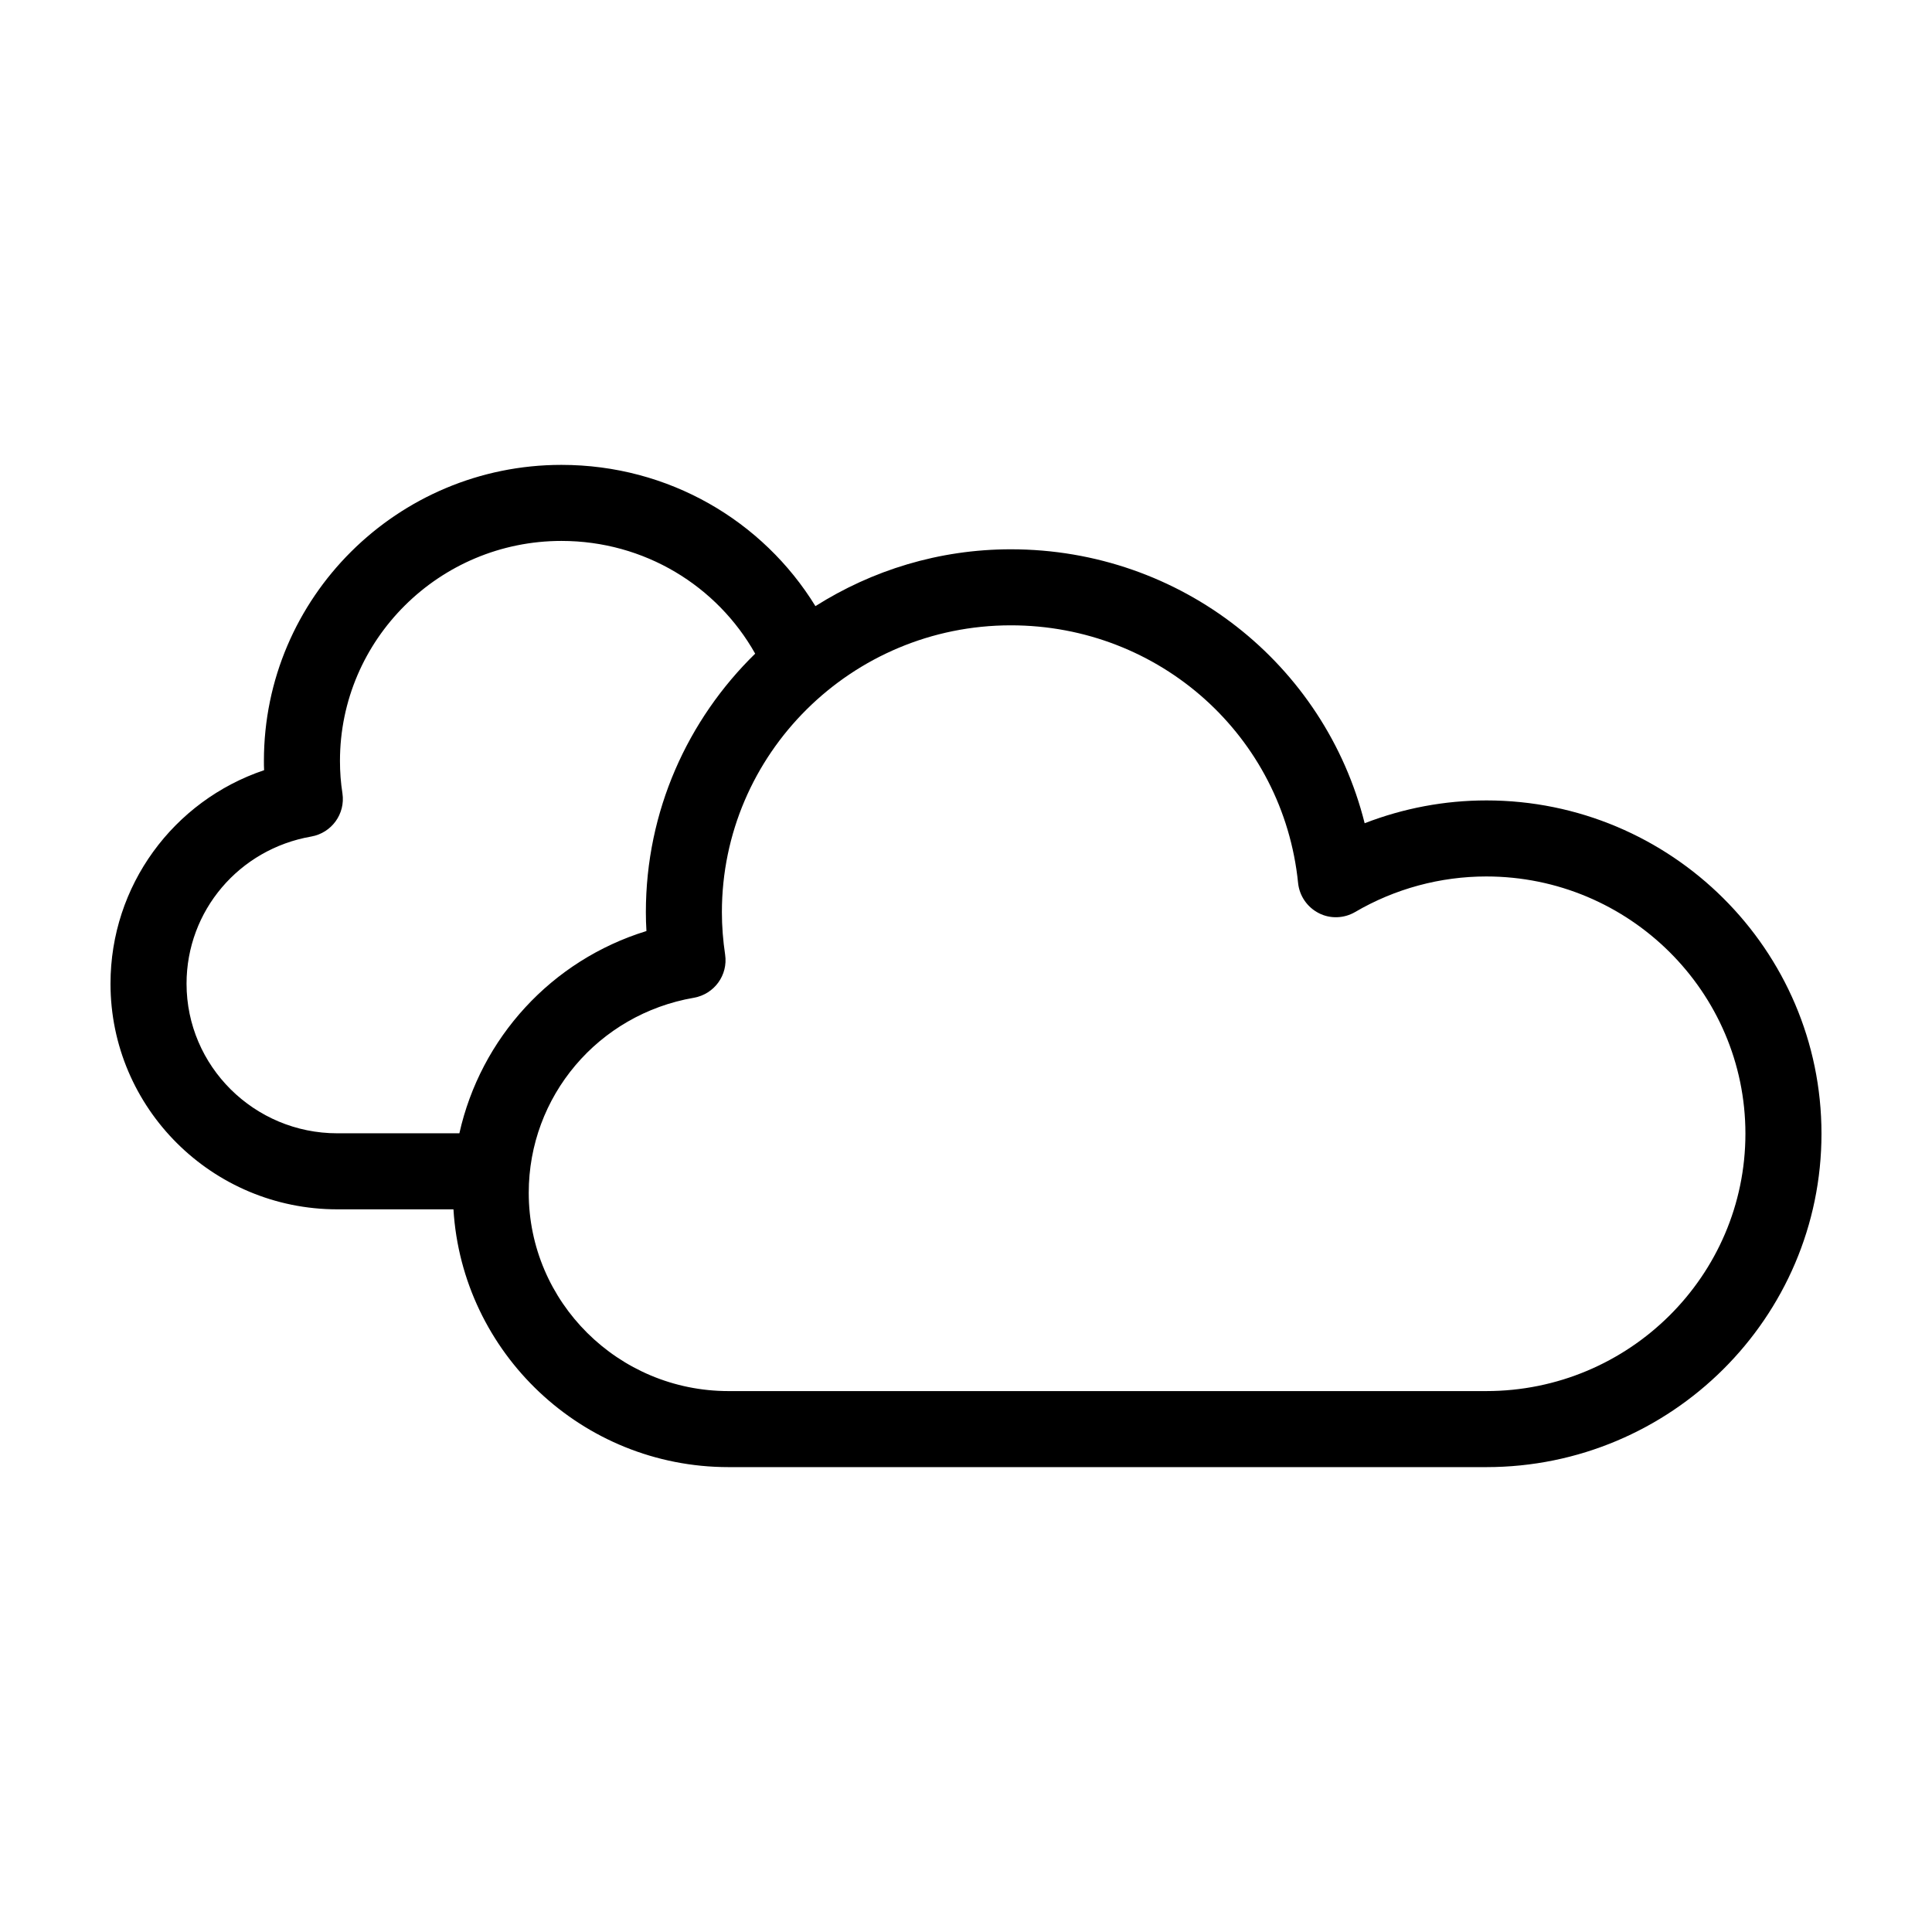 <?xml version="1.0" encoding="UTF-8"?>
<!-- Uploaded to: SVG Repo, www.svgrepo.com, Generator: SVG Repo Mixer Tools -->
<svg fill="#000000" width="800px" height="800px" version="1.1" viewBox="144 144 512 512" xmlns="http://www.w3.org/2000/svg">
 <path d="m537.89 356.12c-11.035 0-21.965 2.066-32.242 6.047-10.578-42.219-48.719-72.598-93.758-72.598-19.094 0-36.828 5.594-51.793 15.062-13.906-22.621-38.895-37.434-67.309-37.434-43.48 0-78.848 35.164-78.848 78.441 0 0.805 0 1.664 0.051 2.469-24.082 8.113-40.707 30.633-40.707 56.578 0 33 26.953 59.801 60.105 59.801h30.781c2.316 38.039 34.059 68.316 72.902 68.316h200.82c48.969 0 88.82-39.648 88.82-88.367-0.004-48.719-39.852-88.316-88.824-88.316zm-304.5 88.215c-22.02 0-39.953-17.781-39.953-39.648 0-19.297 13.906-35.668 33.051-38.996 5.391-0.957 9.07-5.996 8.262-11.438-0.453-2.871-0.656-5.742-0.656-8.613 0-32.145 26.348-58.289 58.695-58.289 22.016 0 41.262 11.941 51.34 29.875-17.887 17.48-28.969 41.715-28.969 68.52 0 1.664 0.051 3.324 0.152 4.988-25.191 7.758-43.934 28.363-49.574 53.605zm304.5 68.316h-200.82c-29.223 0-52.949-23.578-52.949-52.547 0-25.543 18.391-47.309 43.781-51.691 5.391-0.957 9.07-5.996 8.262-11.438-0.555-3.727-0.855-7.508-0.855-11.234 0-41.918 34.359-76.023 76.578-76.023 39.449 0 72.195 29.371 76.125 68.316 0.352 3.375 2.418 6.398 5.492 7.961 3.023 1.562 6.699 1.41 9.621-0.301 10.578-6.195 22.621-9.422 34.762-9.422 37.836 0 68.668 30.582 68.668 68.164 0 37.637-30.832 68.215-68.668 68.215z"/>
</svg>